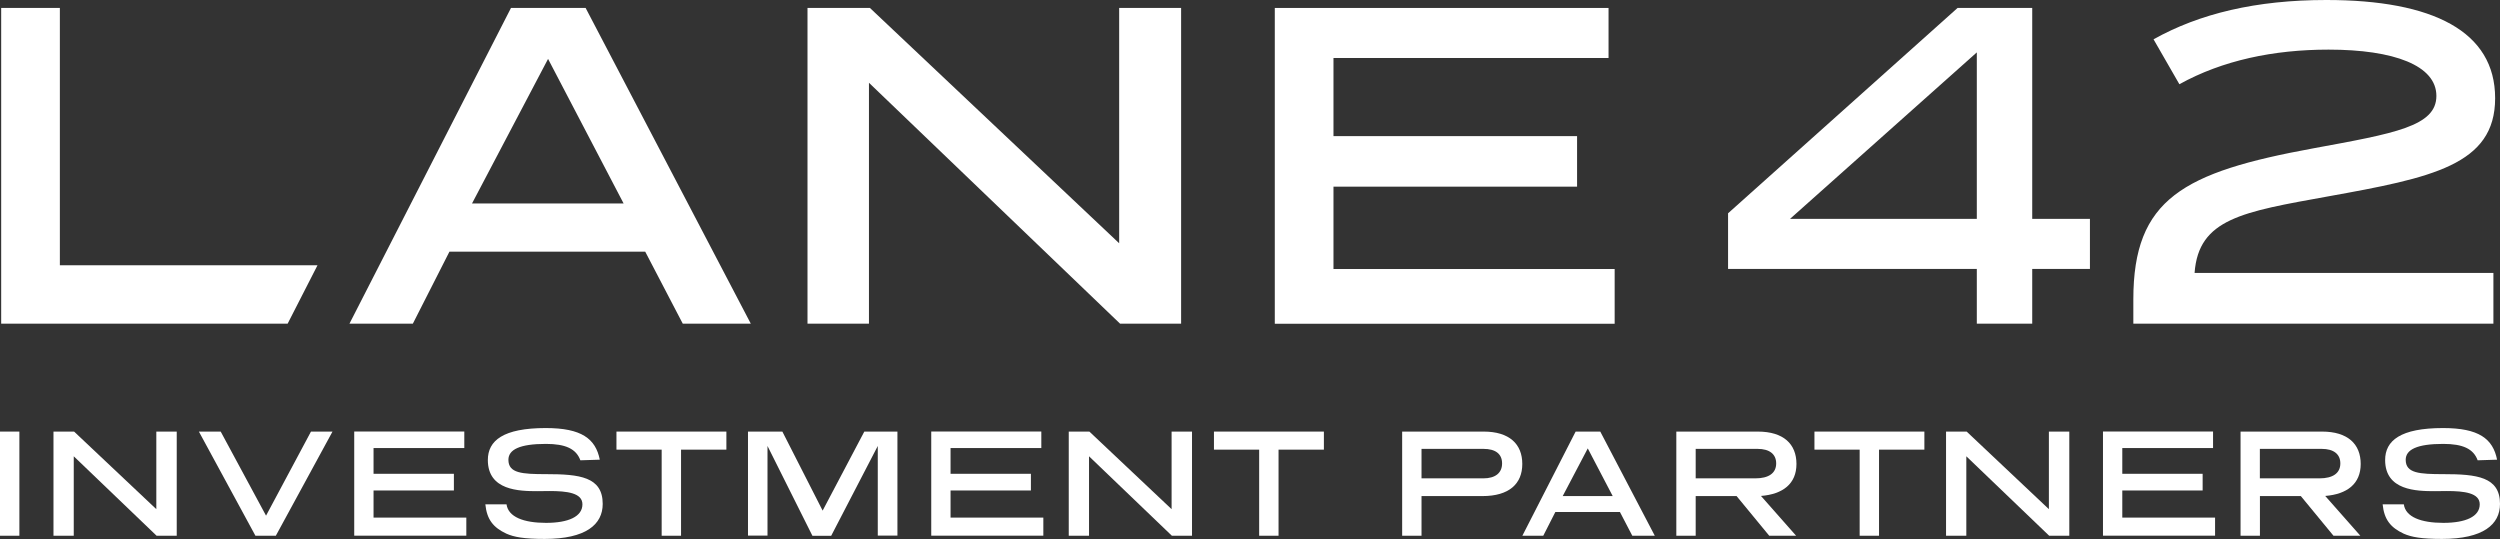 <svg width="218" height="47" viewBox="0 0 218 47" fill="none" xmlns="http://www.w3.org/2000/svg">
<rect x="0" y="0" width="218" height="47" fill="#333333" stroke="none"/>
<g id="Layer_1" clip-path="url(#clip0_2653_79)">
<path id="Vector" d="M65.473 28.225H59.538L56.262 21.943H39.192L36 28.225H30.472L44.557 0.694H51.067L65.473 28.231V28.225ZM41.16 17.742H54.379L47.791 5.136L41.16 17.742Z" fill="white"/>
<path id="Vector_2" d="M102.993 28.225H97.67L75.773 7.218V28.225H70.414V0.694H75.858L97.591 21.213V0.694H102.993V28.231V28.225Z" fill="white"/>
<path id="Vector_3" d="M140.265 5.057H116.279V11.87H137.521V16.276H116.279V23.458H140.798V28.231H111.162V0.694H140.265V5.057Z" fill="white"/>
<path id="Vector_4" d="M177.21 19.088H182.242V23.452H177.21V28.225H172.378V23.452H150.687V18.599L170.7 0.694H177.21V19.088ZM156.088 19.088H172.378V4.568L156.088 19.088Z" fill="white"/>
<path id="Vector_5" d="M191.362 23.802H217.425V28.225H186.027V26.107C186.027 17.338 190.381 15.015 201.729 12.933C208.82 11.629 212.453 11.014 212.453 8.364C212.453 5.715 208.772 4.327 203.049 4.327C198.253 4.327 193.802 5.262 190.042 7.345L187.789 3.428C191.798 1.183 196.739 0 202.855 0C212.151 0 217.576 2.734 217.576 8.564C217.576 14.393 212.048 15.498 203.001 17.127C195.564 18.473 191.713 19.064 191.368 23.796L191.362 23.802Z" fill="white"/>
<path id="Vector_6" d="M1.69 46.716H0V37.634H1.69V46.716Z" fill="white"/>
<path id="Vector_7" d="M15.411 46.716H13.655L6.431 39.788V46.716H4.663V37.634H6.461L13.631 44.399V37.634H15.411V46.716Z" fill="white"/>
<path id="Vector_8" d="M24.053 46.716H22.273L17.343 37.634H19.245L23.199 44.966L27.117 37.634H28.994L24.053 46.716Z" fill="white"/>
<path id="Vector_9" d="M40.487 39.07H32.573V41.315H39.579V42.77H32.573V45.135H40.663V46.711H30.889V37.628H40.487V39.07Z" fill="white"/>
<path id="Vector_10" d="M50.612 40.151C50.249 39.131 49.304 38.708 47.603 38.708C45.32 38.708 44.333 39.203 44.333 40.096C44.333 41.267 45.52 41.345 47.627 41.345C50.528 41.345 52.556 41.575 52.556 43.94C52.556 45.733 51.097 46.994 47.494 46.994C45.695 46.994 44.823 46.831 44.157 46.535C43.007 45.998 42.456 45.298 42.322 43.977H44.169C44.321 45.081 45.665 45.594 47.615 45.594C49.565 45.594 50.788 45.045 50.788 43.977C50.788 42.981 49.45 42.818 47.911 42.818C47.548 42.818 47.221 42.83 46.888 42.83C45.265 42.83 42.54 42.776 42.54 40.114C42.54 38.419 43.879 37.326 47.591 37.326C50.709 37.326 51.938 38.256 52.302 40.084L50.612 40.138V40.151Z" fill="white"/>
<path id="Vector_11" d="M63.341 39.209H59.387V46.716H57.697V39.209H53.755V37.634H63.341V39.209Z" fill="white"/>
<path id="Vector_12" d="M78.256 46.704H76.542V38.889L72.479 46.722H70.844L66.926 38.889V46.704H65.225V37.634H68.222L71.734 44.526L75.368 37.634H78.256V46.704Z" fill="white"/>
<path id="Vector_13" d="M90.803 39.07H82.888V41.315H89.895V42.77H82.888V45.135H90.979V46.711H81.205V37.628H90.803V39.07Z" fill="white"/>
<path id="Vector_14" d="M103.943 46.716H102.187L94.963 39.788V46.716H93.195V37.634H94.993L102.163 44.399V37.634H103.943V46.716Z" fill="white"/>
<path id="Vector_15" d="M115.443 39.209H111.489V46.716H109.799V39.209H105.857V37.634H115.443V39.209Z" fill="white"/>
<path id="Vector_16" d="M123.957 43.258V46.716H122.268V37.634H129.371C131.623 37.634 132.744 38.726 132.744 40.458C132.744 42.19 131.593 43.258 129.274 43.258H123.957ZM123.957 39.142V41.713H129.347C130.388 41.713 130.982 41.243 130.982 40.41C130.982 39.577 130.4 39.142 129.359 39.142H123.957Z" fill="white"/>
<path id="Vector_17" d="M144.292 46.716H142.336L141.258 44.646H135.626L134.573 46.716H132.75L137.395 37.634H139.544L144.298 46.716H144.292ZM136.268 43.258H140.628L138.454 39.1L136.268 43.258Z" fill="white"/>
<path id="Vector_18" d="M156.627 46.716H154.277L151.431 43.258H147.864V46.716H146.175V37.634H153.278C155.531 37.634 156.651 38.726 156.651 40.458C156.651 42.19 155.464 43.095 153.557 43.246L156.621 46.716H156.627ZM147.864 39.142V41.713H153.06C154.223 41.713 154.883 41.267 154.883 40.41C154.883 39.601 154.301 39.142 153.26 39.142H147.858H147.864Z" fill="white"/>
<path id="Vector_19" d="M167.806 39.209H163.851V46.716H162.162V39.209H158.22V37.634H167.806V39.209Z" fill="white"/>
<path id="Vector_20" d="M180.443 46.716H178.687L171.463 39.788V46.716H169.695V37.634H171.493L178.663 44.399V37.634H180.443V46.716Z" fill="white"/>
<path id="Vector_21" d="M192.978 39.07H185.064V41.315H192.07V42.77H185.064V45.135H193.154V46.711H183.38V37.628H192.978V39.07Z" fill="white"/>
<path id="Vector_22" d="M205.828 46.716H203.479L200.633 43.258H197.066V46.716H195.376V37.634H202.48C204.732 37.634 205.853 38.726 205.853 40.458C205.853 42.19 204.666 43.095 202.758 43.246L205.822 46.716H205.828ZM197.06 39.142V41.713H202.256C203.418 41.713 204.078 41.267 204.078 40.41C204.078 39.601 203.497 39.142 202.455 39.142H197.054H197.06Z" fill="white"/>
<path id="Vector_23" d="M216.056 40.151C215.693 39.131 214.748 38.708 213.047 38.708C210.764 38.708 209.777 39.203 209.777 40.096C209.777 41.267 210.963 41.345 213.071 41.345C215.971 41.345 218 41.575 218 43.94C218 45.733 216.541 46.994 212.938 46.994C211.139 46.994 210.267 46.831 209.601 46.535C208.45 45.998 207.899 45.298 207.766 43.977H209.613C209.764 45.081 211.109 45.594 213.059 45.594C215.009 45.594 216.232 45.045 216.232 43.977C216.232 42.981 214.893 42.818 213.355 42.818C212.992 42.818 212.665 42.83 212.332 42.83C210.709 42.83 207.984 42.776 207.984 40.114C207.984 38.419 209.322 37.326 213.034 37.326C216.153 37.326 217.382 38.256 217.746 40.084L216.056 40.138V40.151Z" fill="white"/>
<path id="Vector_24" d="M5.22 23.132V0.694H0.103V28.225H25.082L27.686 23.132H5.22Z" fill="white"/>
</g>
<defs>
<clipPath id="clip0_2653_79">
<rect width="218" height="47" fill="white"/>
</clipPath>
</defs>
</svg>
